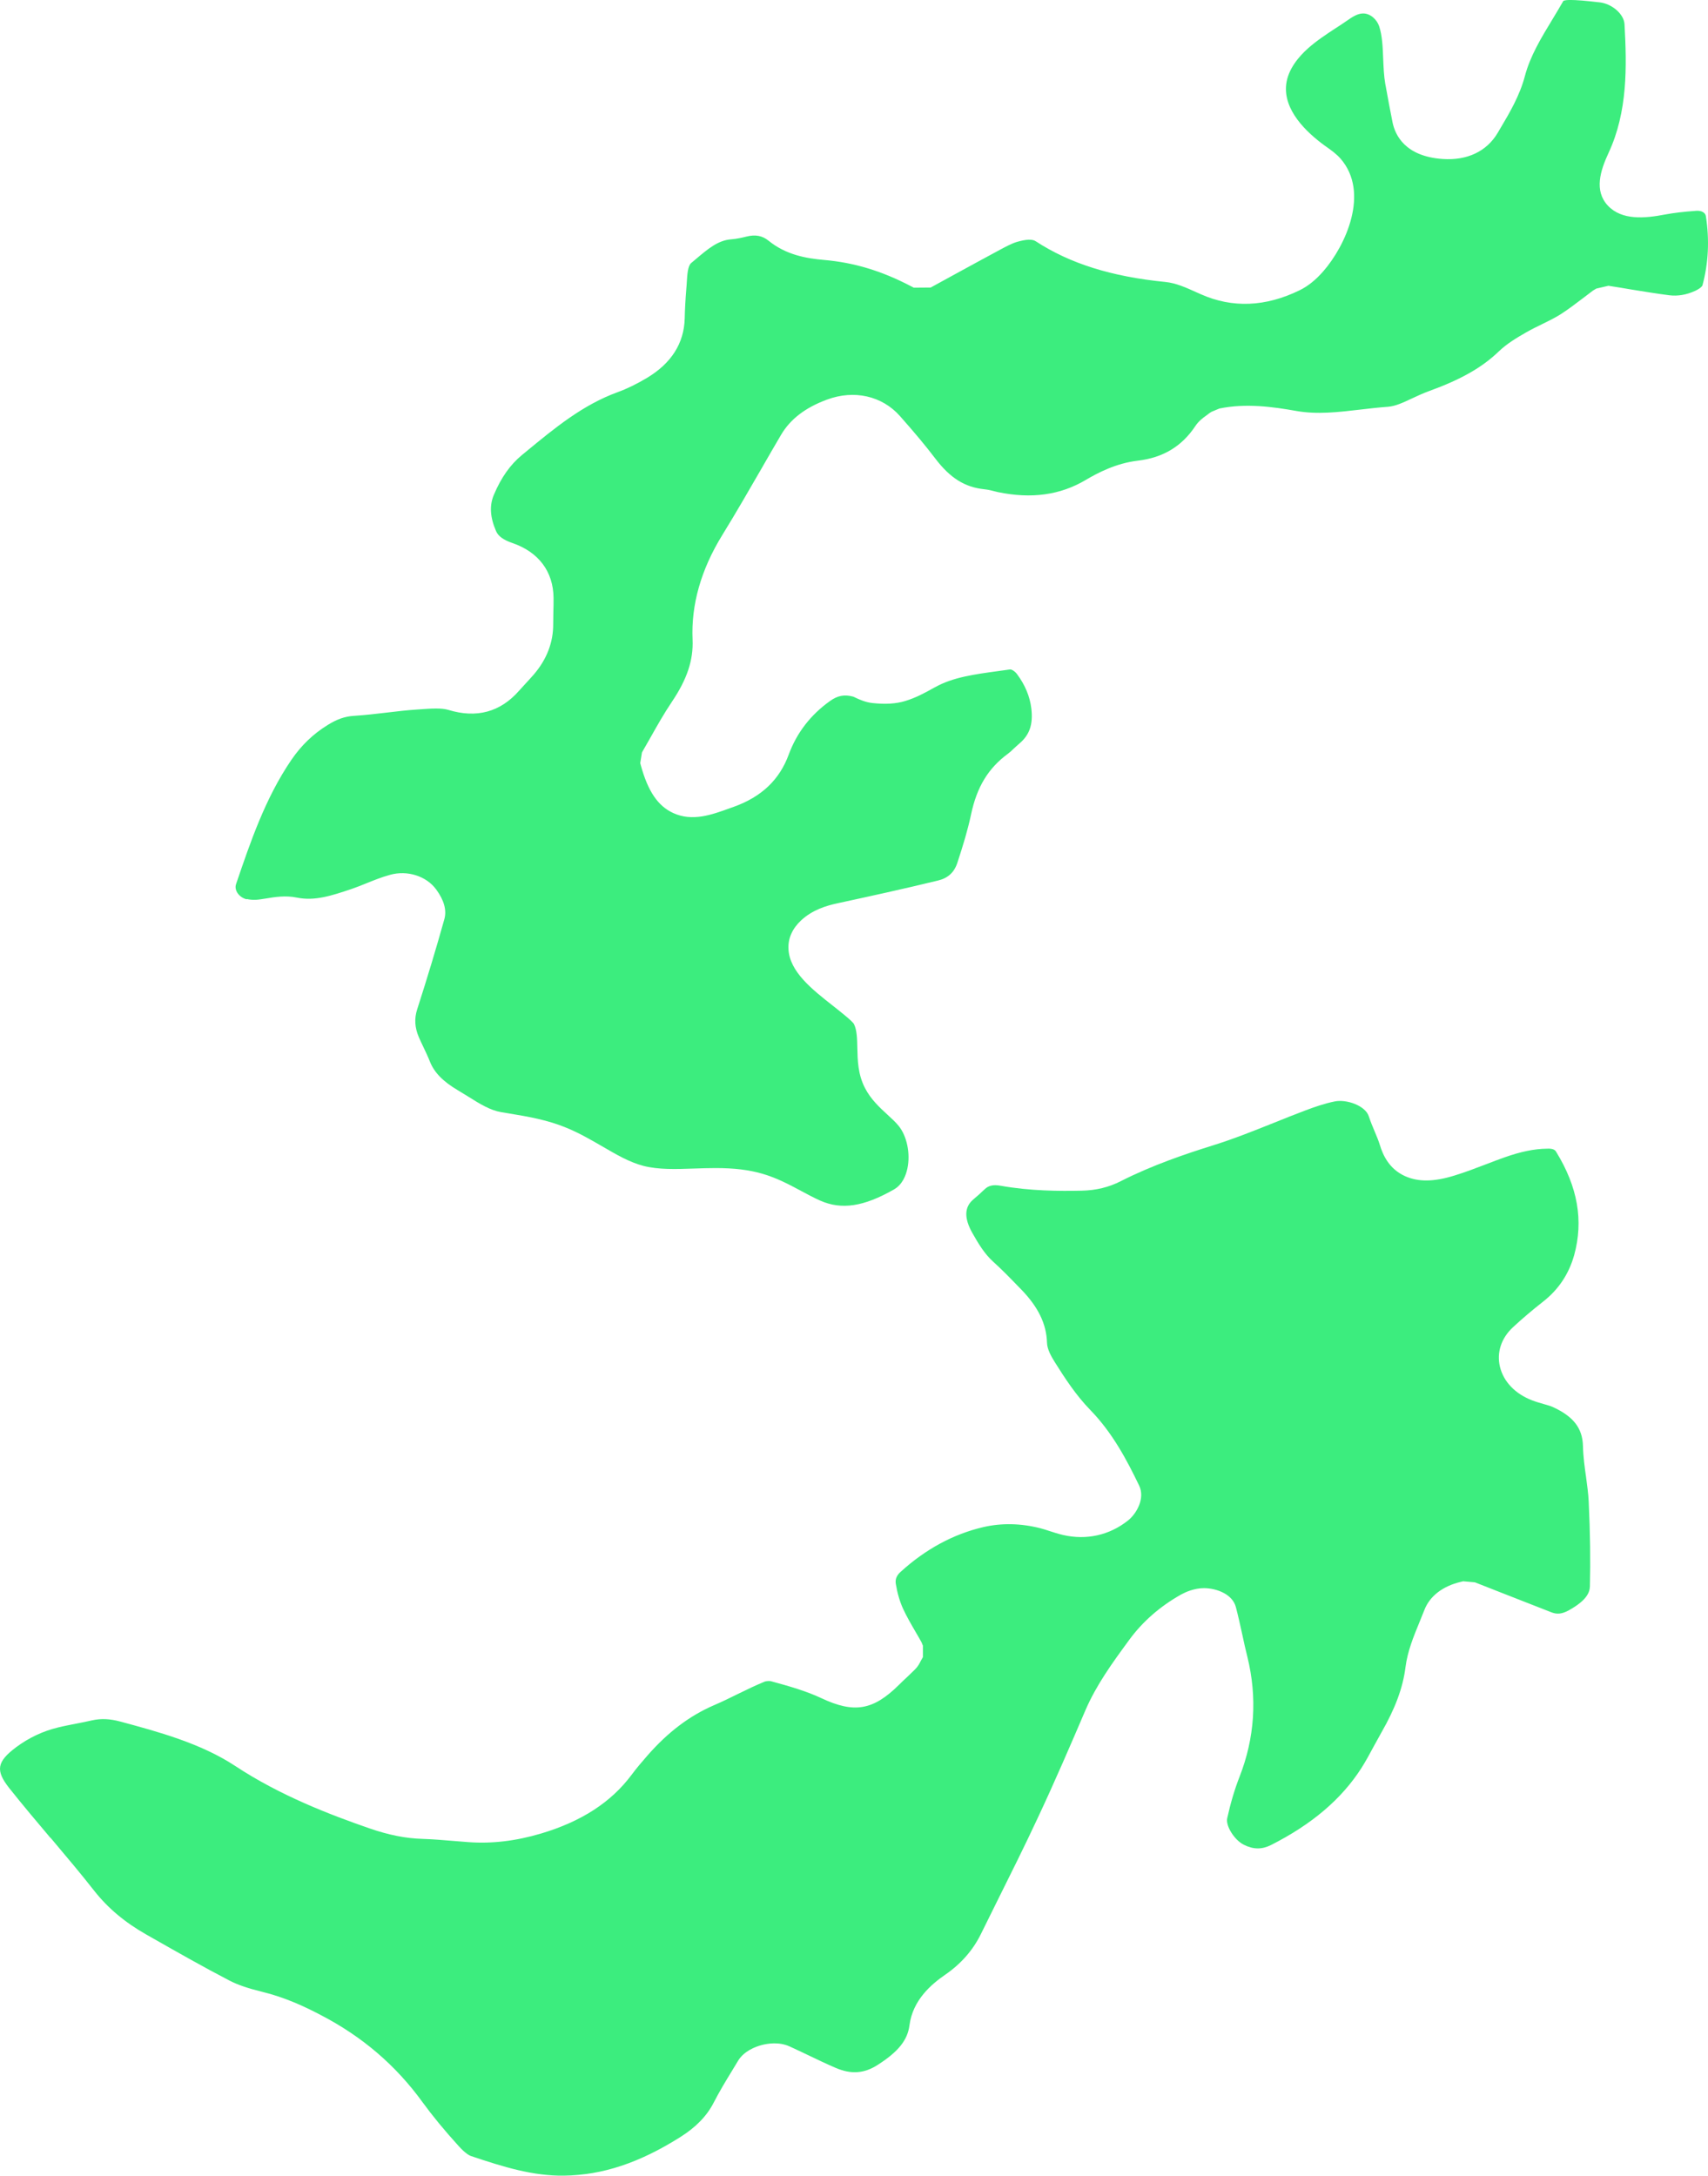 <svg width="84" height="107" viewBox="0 0 84 107" fill="none" xmlns="http://www.w3.org/2000/svg">
<path d="M2.48 90.375L2.611 90.53C3.29 91.337 3.984 92.159 4.636 92.992C5.298 93.833 6.135 94.539 7.193 95.14L7.481 95.303C8.719 96.008 10.001 96.737 11.284 97.404C11.685 97.613 12.189 97.784 12.869 97.951C14.016 98.23 14.971 98.679 15.749 99.086C17.815 100.156 19.463 101.568 20.786 103.394C21.267 104.053 21.844 104.758 22.555 105.541C22.901 105.925 23.104 106.014 23.162 106.034C24.774 106.576 26.223 107.022 27.744 106.999C29.63 106.972 31.449 106.371 33.461 105.099C34.23 104.615 34.766 104.06 35.099 103.409C35.374 102.874 35.684 102.358 35.986 101.866L36.296 101.354C36.584 100.874 37.143 100.66 37.449 100.579C37.741 100.501 38.308 100.405 38.835 100.645C39.15 100.788 39.465 100.94 39.776 101.087C40.203 101.292 40.649 101.506 41.09 101.695C41.855 102.025 42.494 101.982 43.165 101.552C44.182 100.901 44.632 100.335 44.727 99.61C44.889 98.354 45.812 97.582 46.491 97.113C47.261 96.582 47.846 95.915 48.233 95.132C48.503 94.585 48.773 94.043 49.043 93.496C49.714 92.147 50.394 90.786 51.028 89.425C51.874 87.626 52.676 85.758 53.382 84.11C53.918 82.866 54.71 81.776 55.48 80.726L55.534 80.652C56.191 79.753 57.051 79.001 58.086 78.419C58.297 78.303 58.725 78.105 59.22 78.105C59.859 78.113 60.62 78.411 60.782 79.043C60.899 79.489 60.998 79.939 61.097 80.392C61.178 80.772 61.255 81.125 61.345 81.478C61.84 83.486 61.709 85.475 60.958 87.39C60.719 88.002 60.521 88.669 60.354 89.425C60.273 89.797 60.706 90.491 61.169 90.724C61.637 90.96 62.06 90.964 62.506 90.74C64.522 89.72 65.976 88.479 66.953 86.956C67.165 86.622 67.362 86.262 67.547 85.913C67.678 85.672 67.808 85.436 67.939 85.203C68.618 84.021 68.996 83.001 69.122 81.997C69.222 81.206 69.523 80.478 69.811 79.776C69.892 79.574 69.973 79.376 70.05 79.183C70.315 78.496 70.954 78.004 71.846 77.795L71.958 77.768L72.534 77.818L73.817 78.322C74.65 78.648 75.473 78.973 76.302 79.295C76.581 79.404 76.828 79.376 77.157 79.194C78.057 78.694 78.183 78.299 78.192 78.012C78.224 76.76 78.206 75.399 78.133 73.848C78.115 73.449 78.052 73.019 78.003 72.639C77.935 72.173 77.863 71.646 77.85 71.111C77.827 70.235 77.382 69.661 76.356 69.192C76.252 69.145 76.094 69.103 75.937 69.056C75.73 68.998 75.545 68.944 75.352 68.87C74.519 68.552 73.943 67.951 73.767 67.215C73.601 66.517 73.831 65.811 74.402 65.28C74.852 64.862 75.343 64.443 75.906 64.001C76.657 63.412 77.161 62.644 77.418 61.729C77.886 60.031 77.593 58.368 76.527 56.639C76.5 56.592 76.419 56.472 76.085 56.492C75.451 56.499 74.785 56.639 73.975 56.926C73.691 57.026 73.407 57.135 73.124 57.244C72.584 57.449 72.075 57.647 71.531 57.813C70.522 58.127 69.753 58.135 69.104 57.844C68.303 57.484 68.006 56.786 67.858 56.298C67.795 56.096 67.709 55.887 67.615 55.666C67.52 55.437 67.407 55.173 67.317 54.898C67.151 54.379 66.228 54.049 65.639 54.169C65.139 54.27 64.63 54.448 64.198 54.611C63.681 54.805 63.163 55.014 62.65 55.22C61.673 55.611 60.678 56.011 59.643 56.333C58.352 56.736 56.668 57.302 55.115 58.093C54.53 58.391 53.904 58.542 53.202 58.558C52.113 58.581 50.677 58.577 49.205 58.314C48.85 58.252 48.616 58.302 48.422 58.492C48.22 58.686 48.031 58.852 47.855 59C47.423 59.372 47.413 59.92 47.824 60.644C48.13 61.186 48.422 61.667 48.85 62.055C49.277 62.439 49.682 62.857 50.038 63.226L50.227 63.419C51.064 64.284 51.465 65.114 51.492 66.036C51.501 66.35 51.685 66.688 51.883 67.002C52.379 67.793 52.923 68.626 53.621 69.343C54.742 70.495 55.444 71.863 56.02 73.053C56.331 73.697 55.889 74.449 55.475 74.779C54.562 75.504 53.432 75.755 52.284 75.492C52.032 75.434 51.803 75.356 51.595 75.29C51.429 75.236 51.298 75.193 51.163 75.159C50.2 74.914 49.255 74.895 48.355 75.104C46.883 75.449 45.514 76.19 44.286 77.31C44.097 77.481 44.02 77.671 44.056 77.892C44.128 78.338 44.245 78.745 44.407 79.105C44.583 79.489 44.808 79.877 45.024 80.249L45.06 80.311C45.15 80.466 45.24 80.617 45.321 80.768L45.389 80.935V81.497L45.285 81.683C45.227 81.799 45.15 81.955 44.997 82.106C44.875 82.226 44.749 82.342 44.628 82.463C44.461 82.618 44.34 82.73 44.223 82.85C42.944 84.118 42.008 84.277 40.388 83.513C39.663 83.172 38.835 82.932 37.908 82.68C37.845 82.664 37.678 82.676 37.615 82.699C37.179 82.877 36.737 83.091 36.31 83.3C35.918 83.494 35.522 83.688 35.108 83.866C33.911 84.382 32.844 85.192 31.84 86.339C31.593 86.622 31.305 86.956 31.053 87.297C30.049 88.638 28.595 89.58 26.619 90.17C25.368 90.542 24.198 90.681 23.032 90.596C22.807 90.581 22.577 90.561 22.352 90.542C21.835 90.499 21.303 90.453 20.79 90.437C19.953 90.414 19.12 90.247 18.175 89.921C16.262 89.259 13.782 88.313 11.568 86.851C9.871 85.731 7.764 85.165 5.91 84.665C5.406 84.529 4.969 84.51 4.533 84.606C4.281 84.665 4.024 84.715 3.768 84.765C3.434 84.831 3.146 84.885 2.863 84.955C2.116 85.134 1.418 85.463 0.788 85.932C-0.157 86.642 -0.229 87.072 0.45 87.933C1.112 88.766 1.837 89.627 2.48 90.387V90.375Z" fill="#3CED7E"/>
<path d="M12.147 44.215C12.271 44.247 12.431 44.259 12.6 44.251C12.738 44.243 12.902 44.215 13.08 44.188C13.511 44.116 14.04 44.029 14.6 44.144C15.489 44.326 16.316 44.045 17.276 43.725C17.512 43.645 17.734 43.554 17.961 43.464C18.374 43.297 18.752 43.143 19.183 43.024C20.037 42.787 20.97 43.084 21.455 43.748C21.841 44.275 21.975 44.765 21.855 45.2C21.459 46.617 21.023 48.069 20.517 49.64C20.37 50.091 20.397 50.538 20.597 51.005C20.663 51.163 20.739 51.317 20.814 51.475C20.93 51.721 21.046 51.962 21.143 52.208C21.352 52.742 21.788 53.189 22.512 53.616C22.69 53.723 22.864 53.83 23.037 53.937C23.61 54.297 24.108 54.605 24.651 54.696L25.033 54.76C25.966 54.914 26.931 55.076 27.887 55.476C28.513 55.737 29.069 56.061 29.611 56.374C30.309 56.781 30.958 57.161 31.647 57.339C32.389 57.529 33.23 57.501 34.123 57.47C34.483 57.458 34.839 57.446 35.19 57.446C36.119 57.446 36.826 57.533 37.488 57.723C38.213 57.933 38.822 58.261 39.413 58.578C39.733 58.748 40.031 58.91 40.333 59.044C41.386 59.511 42.475 59.349 43.969 58.495C44.382 58.257 44.556 57.802 44.627 57.462C44.782 56.726 44.6 55.863 44.191 55.365C44.049 55.191 43.858 55.013 43.653 54.827C43.262 54.467 42.822 54.063 42.538 53.505C42.191 52.833 42.178 52.144 42.164 51.539C42.155 51.092 42.147 50.668 42 50.368C41.933 50.225 41.28 49.715 41 49.493C39.933 48.654 38.831 47.792 38.777 46.672C38.75 46.154 38.964 45.671 39.395 45.268C39.959 44.742 40.648 44.54 41.182 44.425C42.769 44.081 44.458 43.713 46.129 43.305C46.623 43.187 46.929 42.906 47.085 42.427C47.374 41.548 47.596 40.809 47.756 40.061C48.041 38.7 48.605 37.778 49.574 37.066C49.663 37.002 49.748 36.923 49.832 36.84C49.943 36.737 50.032 36.654 50.125 36.575C50.637 36.144 50.814 35.626 50.721 34.842C50.65 34.253 50.414 33.687 50.023 33.161C49.908 33.002 49.743 32.915 49.676 32.923C49.476 32.951 49.276 32.979 49.076 33.006C47.943 33.161 46.876 33.303 46 33.79L45.925 33.829C45.494 34.071 45.049 34.316 44.511 34.478C44.062 34.613 43.542 34.644 42.916 34.577C42.56 34.538 42.289 34.411 42.089 34.32L42.049 34.3C42.013 34.284 41.978 34.264 41.947 34.257C41.52 34.146 41.195 34.209 40.822 34.474C39.862 35.159 39.182 36.045 38.79 37.109C38.337 38.348 37.453 39.19 36.083 39.681L35.906 39.744C34.999 40.073 34.056 40.417 33.11 39.986C32.358 39.642 31.865 38.917 31.514 37.632L31.487 37.529L31.572 37.006L31.607 36.943C31.736 36.721 31.865 36.492 31.998 36.259C32.323 35.681 32.656 35.091 33.052 34.502C33.794 33.398 34.105 32.456 34.061 31.455C33.985 29.746 34.474 28.017 35.519 26.32C36.203 25.212 36.879 24.033 37.479 22.996L37.541 22.886C37.83 22.387 38.115 21.888 38.408 21.394C38.862 20.618 39.599 20.049 40.671 19.653C42.004 19.158 43.378 19.467 44.258 20.46C44.987 21.283 45.525 21.928 46 22.553C46.729 23.511 47.45 23.962 48.405 24.061C48.614 24.084 48.792 24.128 48.934 24.167C48.992 24.183 49.036 24.195 49.081 24.203C50.73 24.543 52.144 24.349 53.401 23.602C53.984 23.257 54.882 22.783 55.957 22.656C57.197 22.51 58.122 21.956 58.789 20.951C58.949 20.709 59.158 20.555 59.313 20.444C59.376 20.397 59.42 20.369 59.465 20.329L59.58 20.254L59.967 20.092C61.283 19.819 62.612 20.009 63.754 20.211C64.776 20.393 65.826 20.27 66.932 20.14C67.372 20.088 67.817 20.037 68.261 20.005C68.63 19.977 69.008 19.799 69.444 19.594C69.71 19.471 69.995 19.336 70.302 19.226C71.84 18.668 72.889 18.074 73.702 17.291C74.102 16.907 74.564 16.63 75.045 16.353C75.316 16.199 75.587 16.064 75.849 15.938C76.165 15.784 76.458 15.637 76.716 15.479C77.098 15.237 77.472 14.953 77.836 14.676C78.018 14.537 78.183 14.411 78.347 14.288L78.507 14.193L79.103 14.054L79.25 14.078C79.565 14.126 79.872 14.177 80.17 14.229C80.85 14.339 81.477 14.442 82.094 14.521C82.512 14.573 82.935 14.502 83.361 14.308C83.624 14.185 83.713 14.078 83.726 14.039C84.024 12.939 84.077 11.791 83.895 10.628C83.868 10.458 83.681 10.351 83.432 10.367C82.81 10.411 82.321 10.47 81.89 10.549C80.885 10.743 79.761 10.842 79.076 10.114C78.387 9.378 78.707 8.385 79.112 7.514C80.05 5.496 80.01 3.285 79.894 1.192C79.868 0.697 79.281 0.183 78.667 0.115L78.516 0.1C78.054 0.048 77.578 -0.007 77.138 0.001C76.987 0.005 76.903 0.032 76.885 0.048C76.725 0.329 76.547 0.622 76.374 0.911C75.796 1.86 75.254 2.758 74.996 3.736C74.738 4.713 74.24 5.552 73.76 6.359L73.658 6.533C73.12 7.443 72.16 7.902 70.951 7.819C69.102 7.692 68.617 6.644 68.488 6.027C68.364 5.425 68.257 4.82 68.146 4.218L68.128 4.123C68.061 3.744 68.044 3.316 68.026 2.901C68.004 2.335 67.981 1.75 67.826 1.287C67.719 0.97 67.395 0.646 67.012 0.662C66.746 0.673 66.488 0.847 66.243 1.018C66.057 1.148 65.879 1.263 65.701 1.378C65.23 1.686 64.745 2.007 64.332 2.375C63.892 2.766 63.345 3.392 63.256 4.147C63.109 5.401 64.216 6.486 65.172 7.178L65.261 7.241C65.496 7.407 65.737 7.582 65.932 7.807C67.377 9.473 66.177 12.084 65.083 13.338C64.71 13.766 64.328 14.074 63.914 14.276C62.238 15.095 60.607 15.158 59.065 14.474L58.878 14.391C58.318 14.137 57.833 13.92 57.318 13.868C54.659 13.603 52.628 12.966 50.934 11.863C50.766 11.752 50.459 11.768 50.01 11.898C49.757 11.973 49.472 12.128 49.219 12.262C48.481 12.658 47.747 13.061 46.961 13.489L45.769 14.142L44.942 14.149L44.782 14.066C43.351 13.319 41.995 12.911 40.524 12.784C39.662 12.709 38.661 12.539 37.799 11.839C37.492 11.589 37.15 11.526 36.719 11.633C36.501 11.688 36.243 11.748 35.95 11.771C35.314 11.819 34.816 12.242 34.234 12.733L33.994 12.935C33.825 13.077 33.799 13.508 33.776 13.888C33.772 13.991 33.763 14.094 33.754 14.193C33.71 14.731 33.683 15.214 33.674 15.669C33.639 16.887 33.016 17.865 31.825 18.581C31.309 18.889 30.838 19.119 30.38 19.285C28.656 19.914 27.296 21.038 25.851 22.229L25.669 22.379C25.091 22.854 24.642 23.495 24.286 24.341C24.064 24.868 24.104 25.449 24.397 26.122C24.508 26.375 24.757 26.553 25.202 26.707C26.491 27.151 27.211 28.108 27.224 29.406C27.224 29.627 27.224 29.849 27.215 30.071C27.211 30.272 27.207 30.474 27.207 30.676C27.215 31.582 26.895 32.421 26.255 33.169C26.117 33.327 25.975 33.481 25.833 33.635C25.731 33.746 25.628 33.857 25.526 33.972C24.606 35.02 23.437 35.337 22.05 34.913C21.717 34.81 21.192 34.846 20.69 34.882L20.521 34.894C20.032 34.925 19.521 34.985 19.032 35.044C18.494 35.107 17.952 35.171 17.405 35.206C16.961 35.234 16.578 35.368 16.125 35.649C15.409 36.089 14.818 36.654 14.325 37.378C13.044 39.258 12.316 41.406 11.609 43.483C11.564 43.618 11.586 43.76 11.666 43.895C11.764 44.057 11.933 44.18 12.129 44.227L12.147 44.215Z" fill="#3CED7E"/>
</svg>
